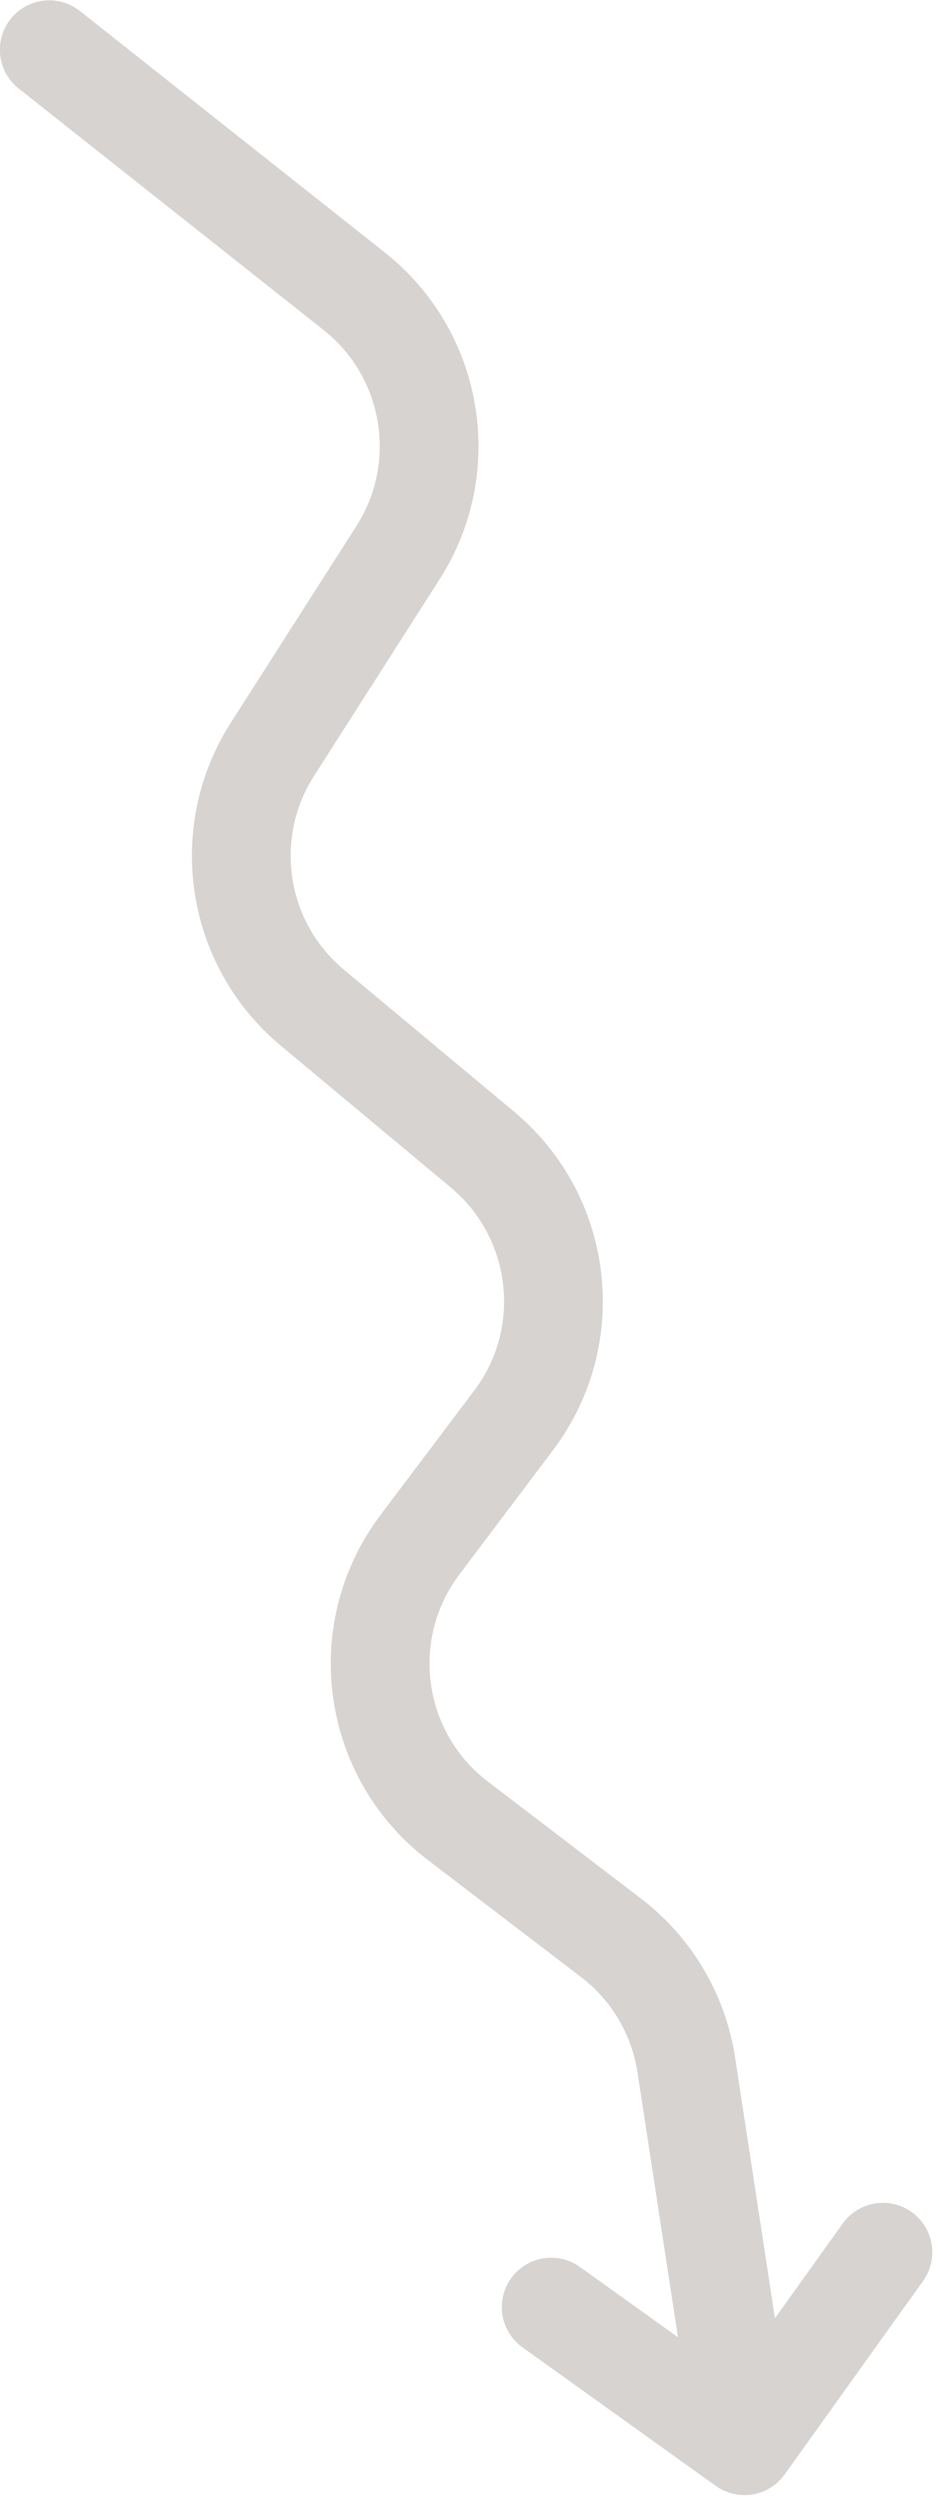 <svg width="95" height="253" viewBox="0 0 95 253" fill="none" xmlns="http://www.w3.org/2000/svg">
<path d="M75.401 247.508L69.506 208.972C68.723 203.855 65.986 199.241 61.872 196.1L46.367 184.264C37.624 177.59 35.912 165.109 42.533 156.326L52.022 143.74C58.443 135.224 57.051 123.168 48.859 116.338L31.63 101.974C23.894 95.524 22.161 84.328 27.585 75.841L40.312 55.928C45.841 47.278 43.922 35.846 35.872 29.475L4.99 5.034M75.401 247.508L89.421 227.931M75.401 247.508L55.824 233.488" stroke="#D6D3D1" stroke-width="10" stroke-linecap="round" stroke-linejoin="round"/>
</svg>
